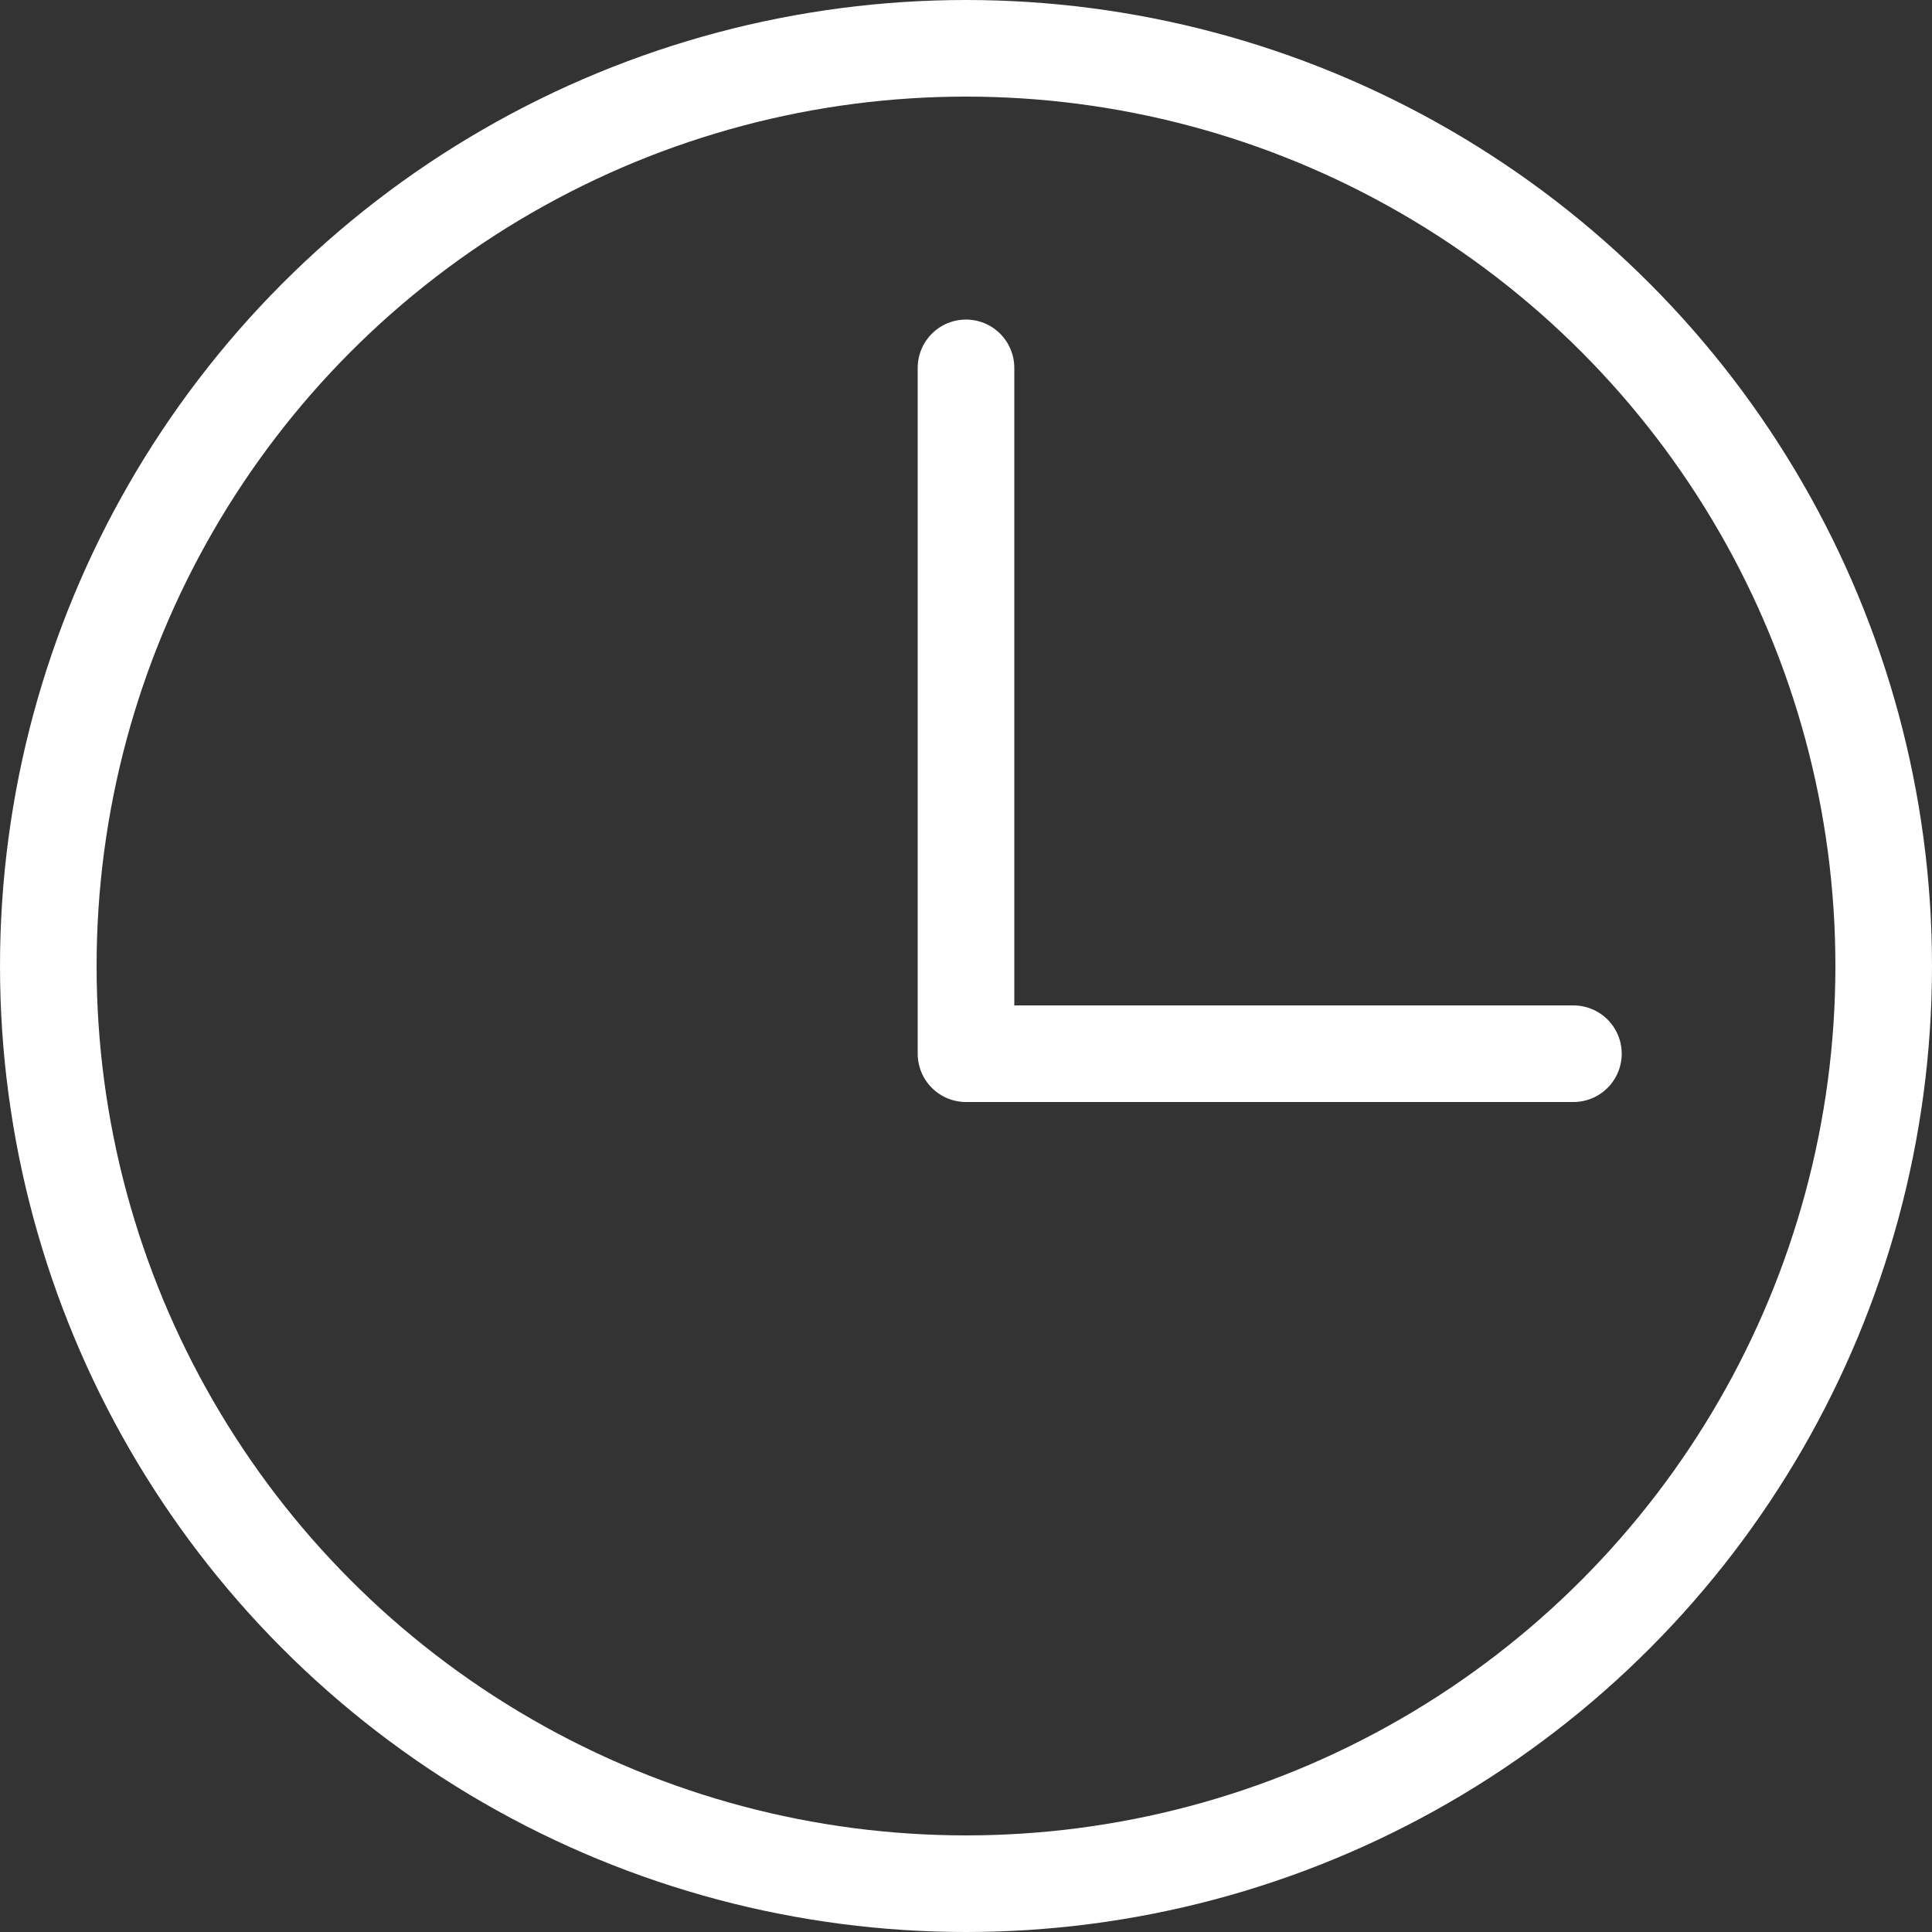 <svg xmlns="http://www.w3.org/2000/svg" width="20" height="20" viewBox="0 0 20 20">
  <rect x="0" y="0" width="20" height="20" fill="#333333" stroke="none"/>
  <g id="Group_118630" data-name="Group 118630" transform="translate(-644 -295)">
    <g id="Ellipse_853" data-name="Ellipse 853" transform="translate(644 295)" fill="none" stroke="#fff" stroke-width="1">
      <circle cx="10" cy="10" r="10" stroke="none"/>
      <circle cx="10" cy="10" r="9.5" fill="none"/>
    </g>
    <path id="Path_259325" data-name="Path 259325" d="M-6091,14543.808v7.1h6.288" transform="translate(6745 -14245)" fill="none" stroke="#fff" stroke-linecap="round" stroke-linejoin="round" stroke-width="1"/>
  </g>
</svg>
